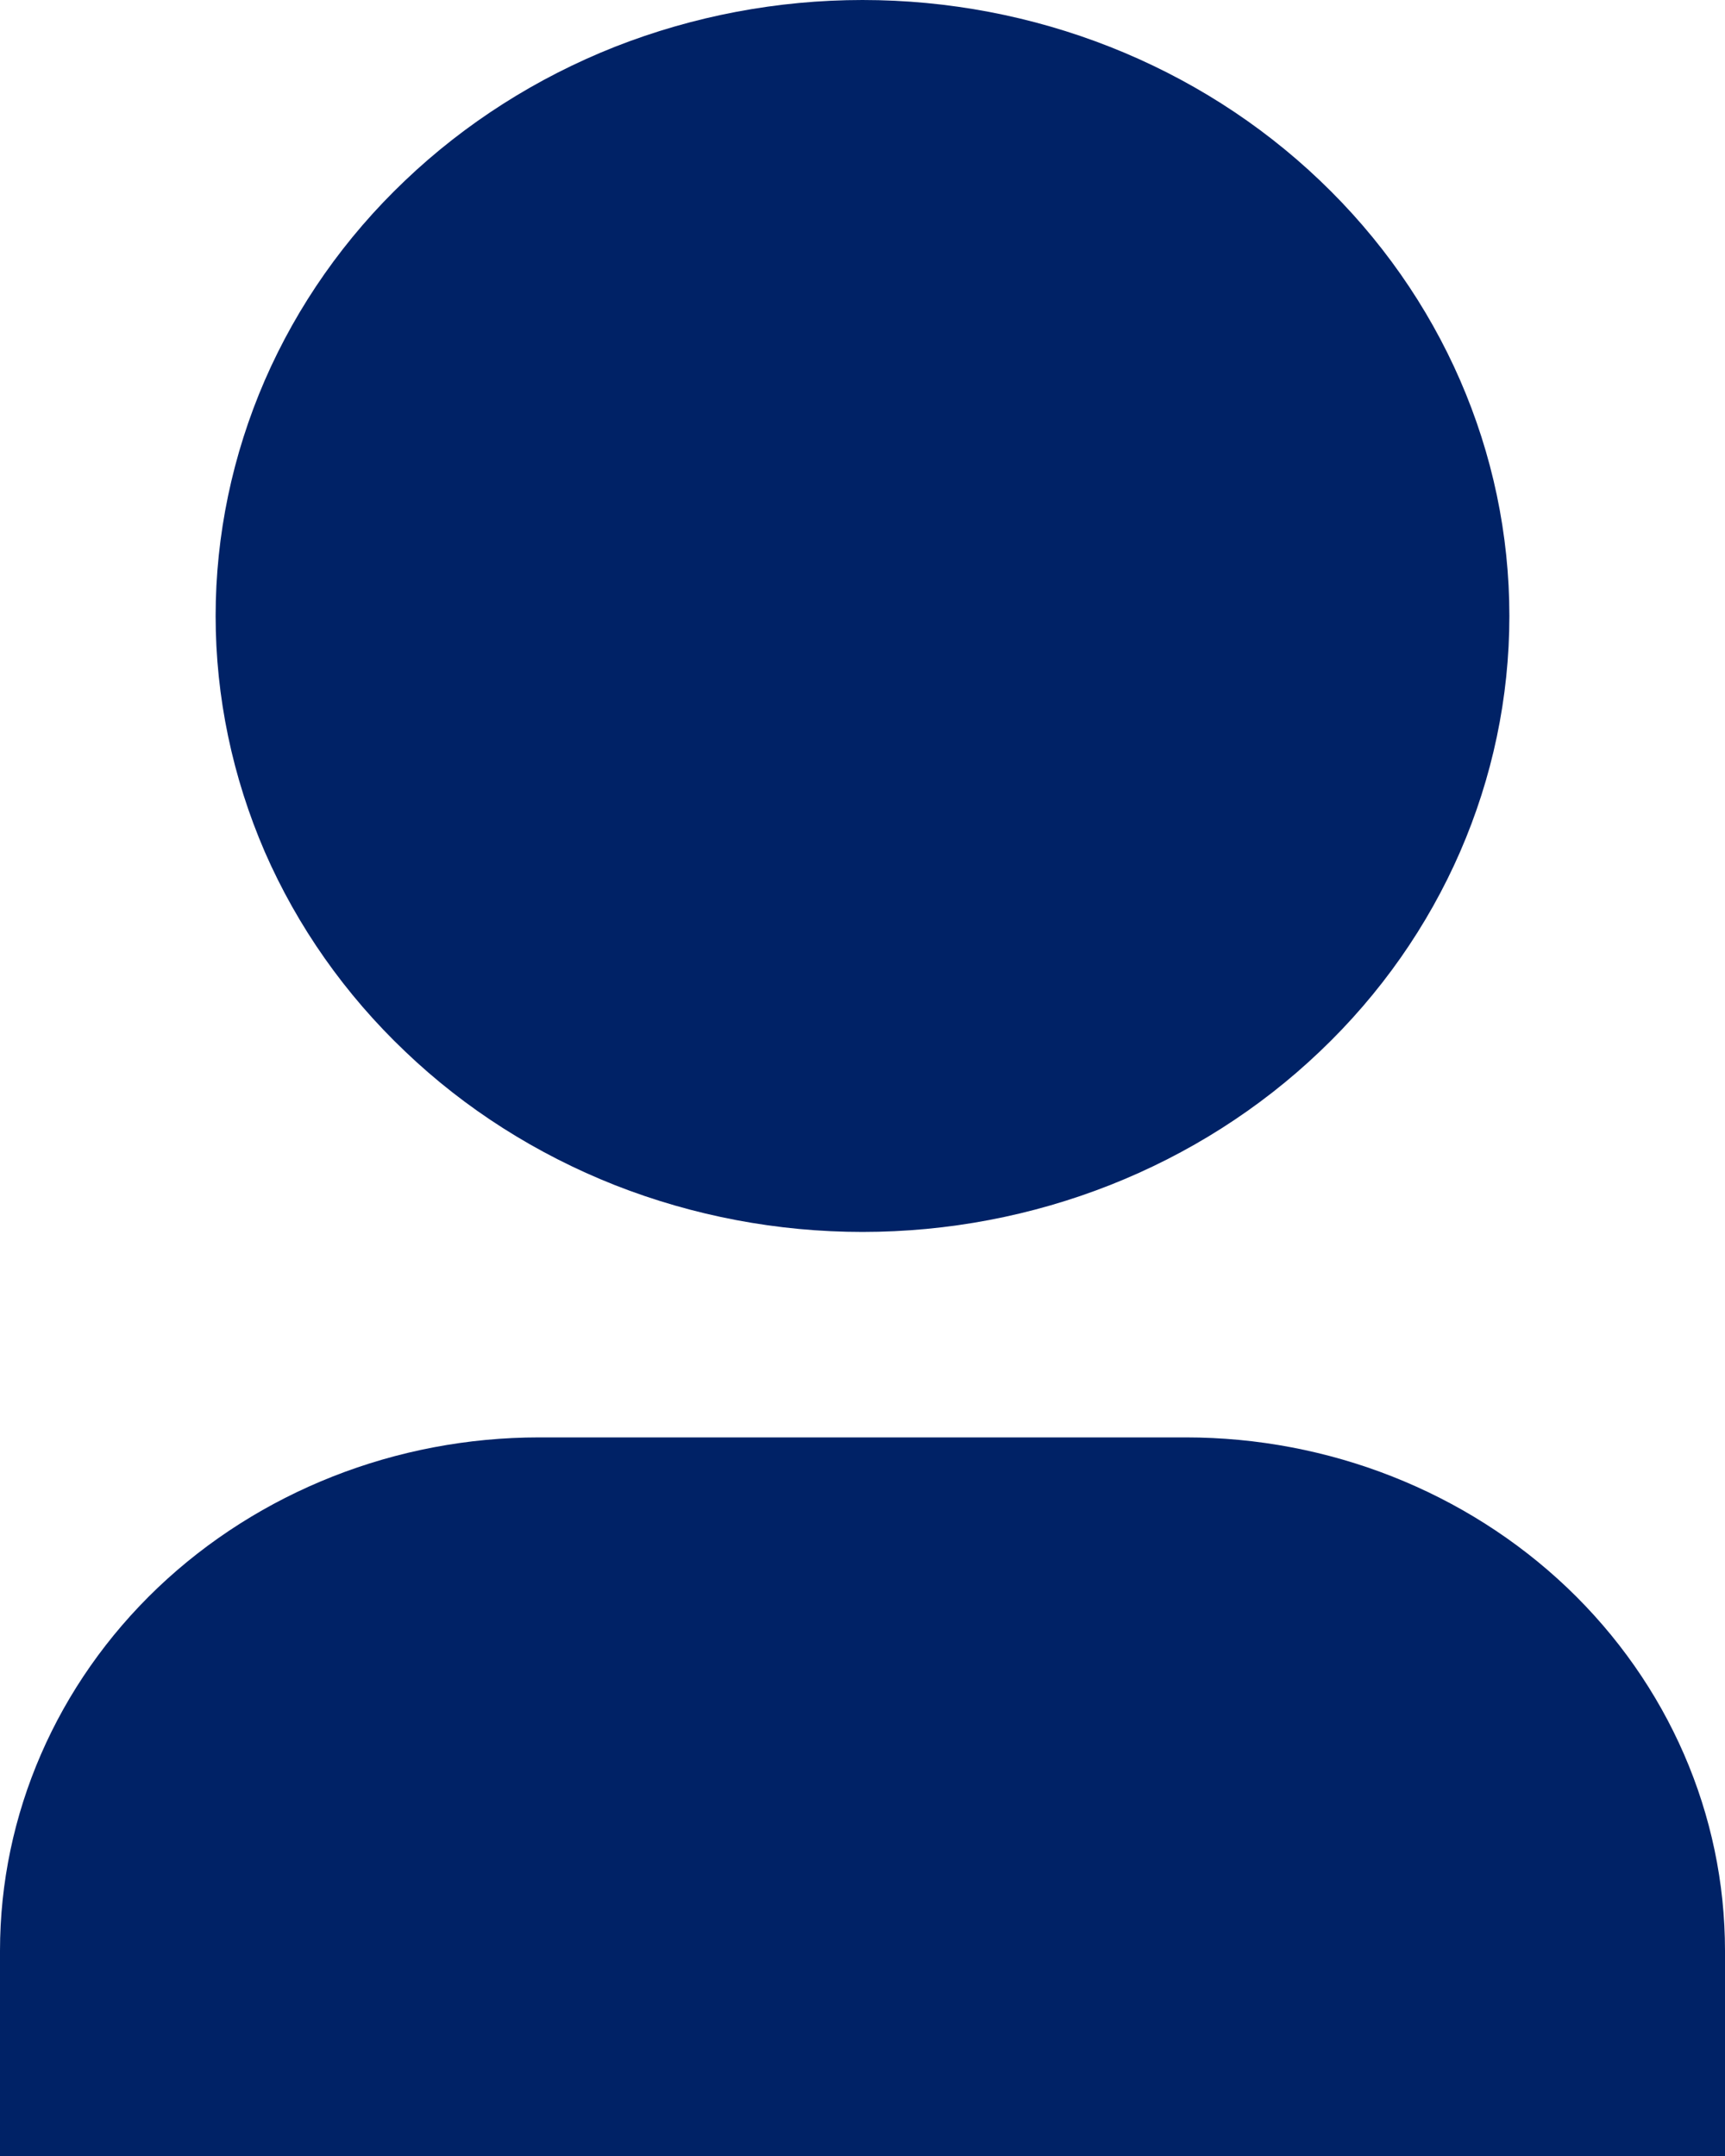 <?xml version="1.0" encoding="UTF-8"?> <svg xmlns="http://www.w3.org/2000/svg" width="8" height="10" viewBox="0 0 8 10" fill="none"> <path d="M8 10H0V9.048C0 8.416 0.263 7.811 0.732 7.364C1.201 6.918 1.837 6.667 2.5 6.667H5.5C6.163 6.667 6.799 6.918 7.268 7.364C7.737 7.811 8 8.416 8 9.048V10ZM4 5.714C3.606 5.714 3.216 5.64 2.852 5.497C2.488 5.353 2.157 5.143 1.879 4.877C1.6 4.612 1.379 4.297 1.228 3.951C1.078 3.604 1 3.232 1 2.857C1 2.482 1.078 2.11 1.228 1.764C1.379 1.417 1.6 1.102 1.879 0.837C2.157 0.572 2.488 0.361 2.852 0.217C3.216 0.074 3.606 -5.591e-09 4 0C4.796 1.12915e-08 5.559 0.301 6.121 0.837C6.684 1.373 7 2.099 7 2.857C7 3.615 6.684 4.342 6.121 4.877C5.559 5.413 4.796 5.714 4 5.714V5.714Z" fill="#002266"></path> </svg> 